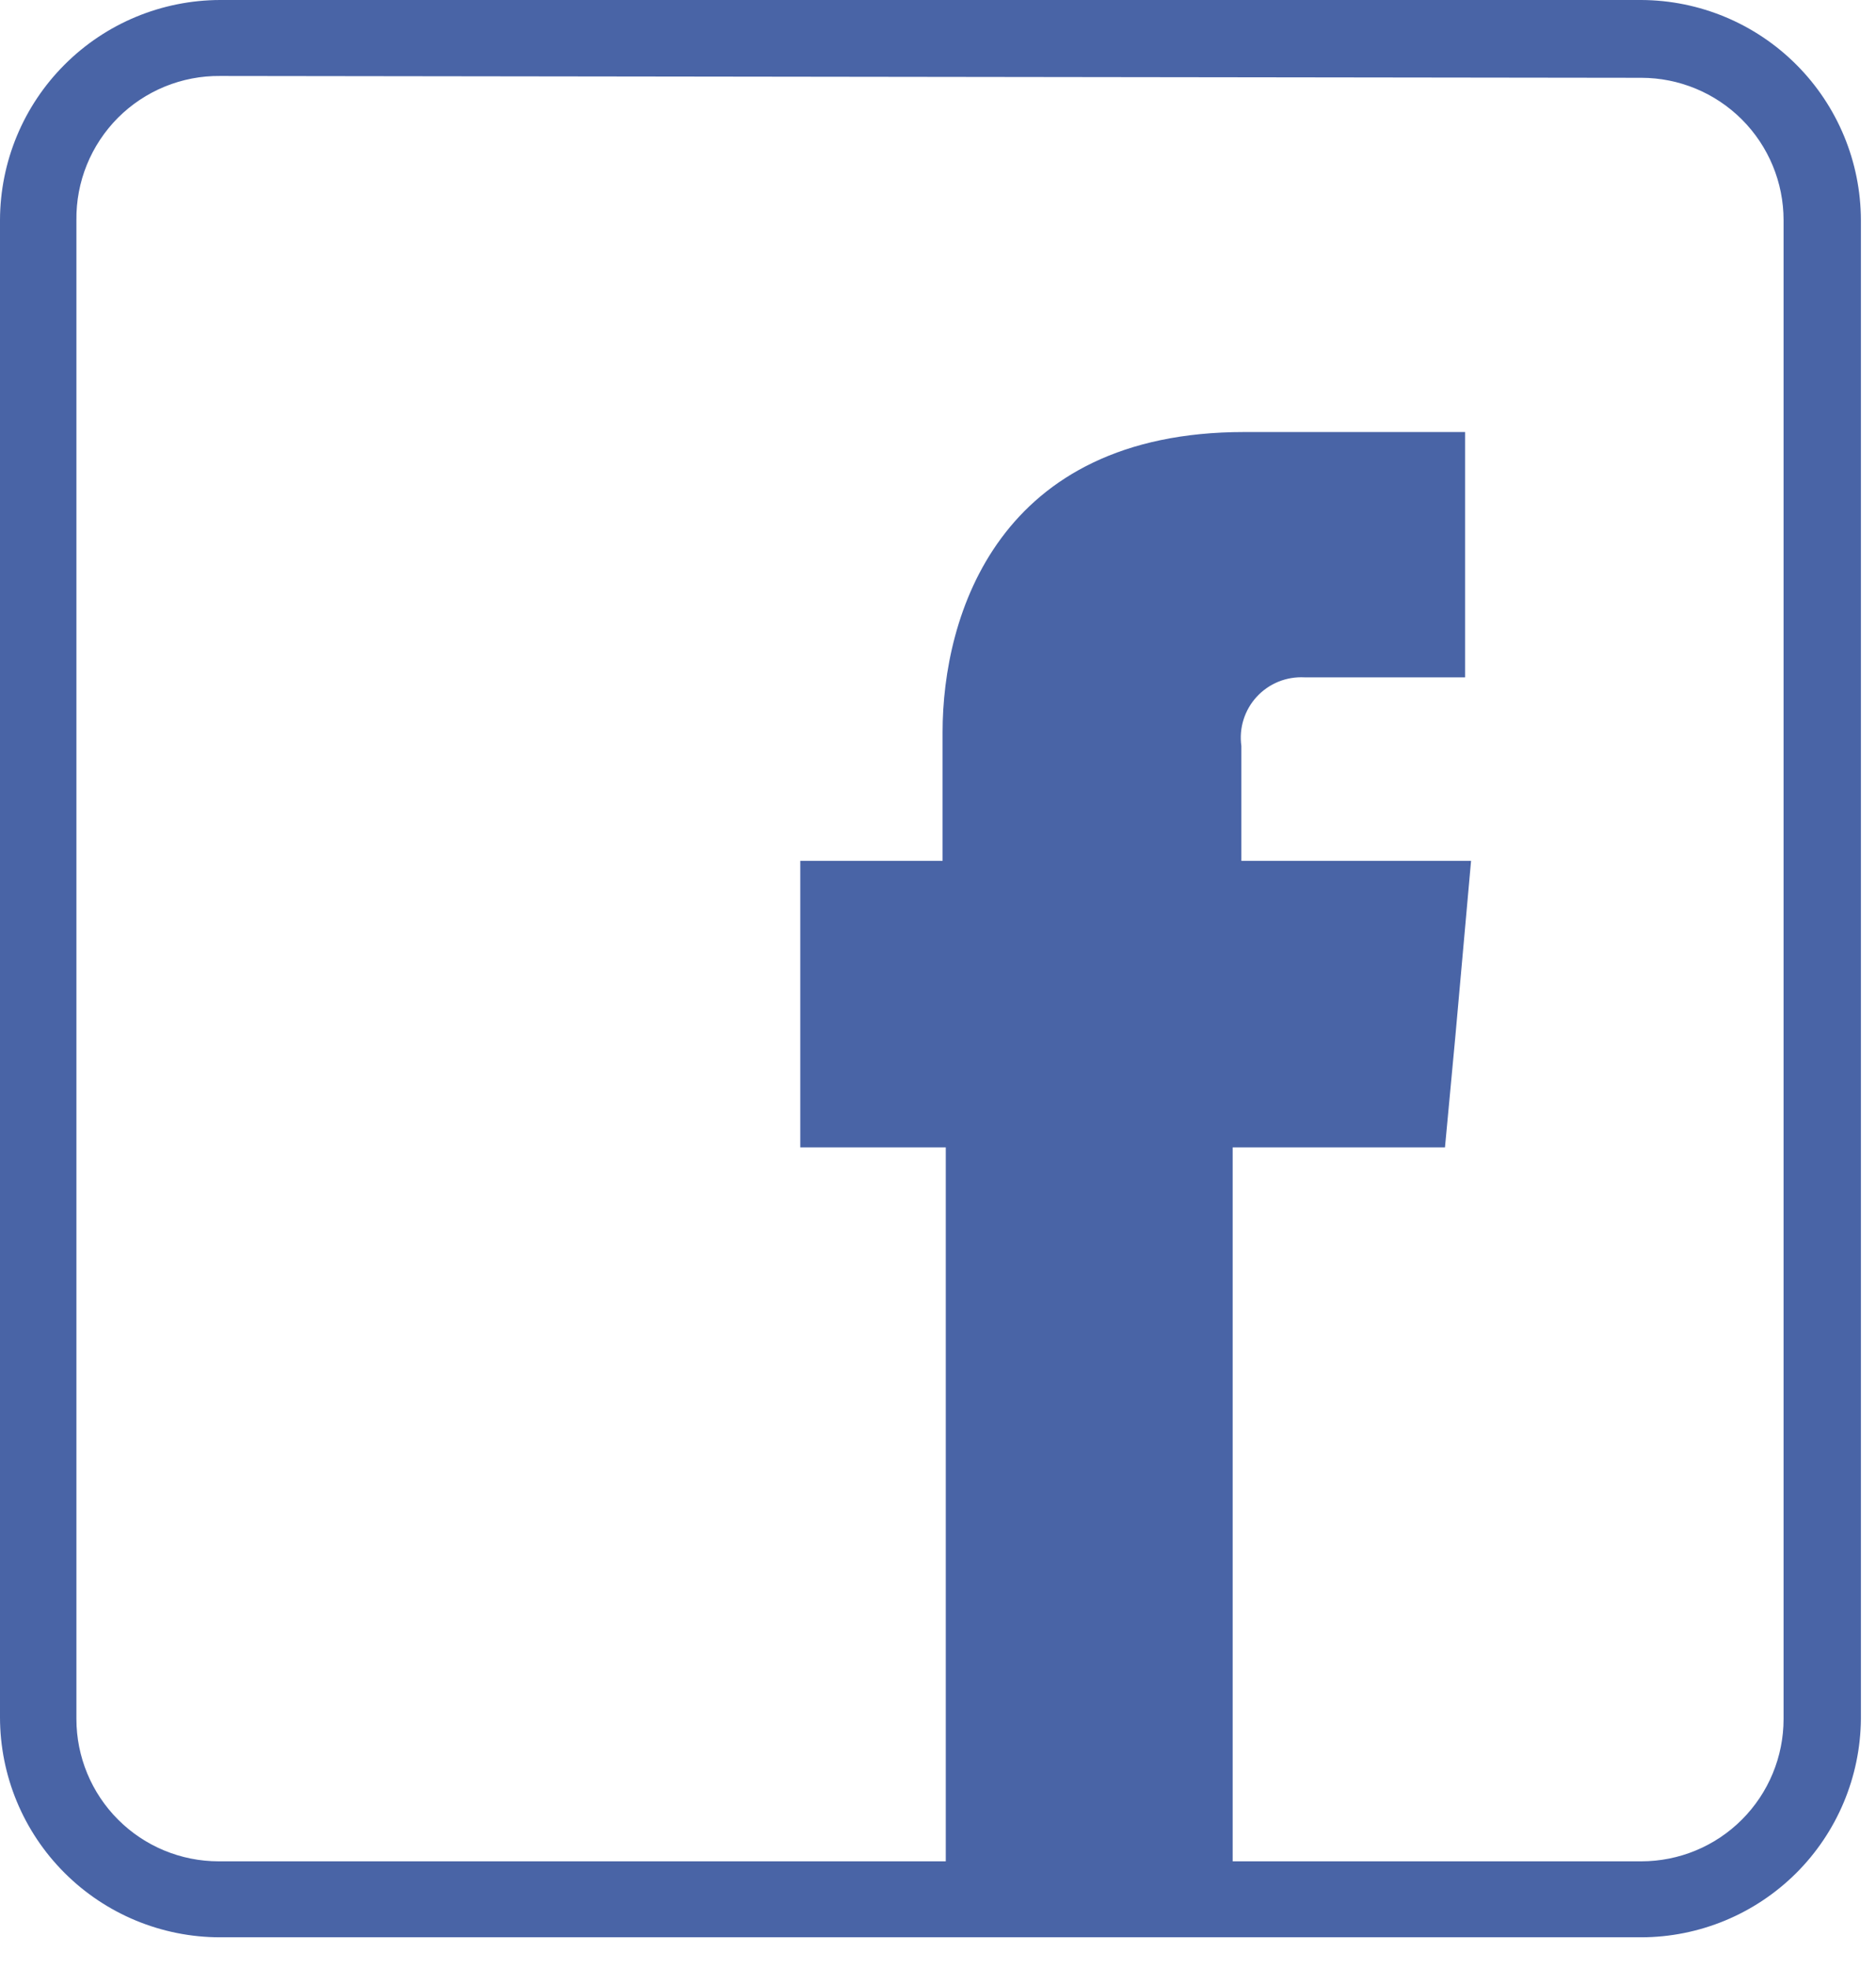 <svg width="41" height="43" viewBox="0 0 41 43" fill="none" xmlns="http://www.w3.org/2000/svg">
<path d="M27.13 18.81V16.3C27.103 16.107 27.119 15.911 27.177 15.725C27.235 15.539 27.334 15.367 27.466 15.224C27.598 15.081 27.76 14.968 27.94 14.895C28.121 14.822 28.316 14.79 28.51 14.8H32.02V9.44H27.19C21.82 9.44 20.6 13.44 20.6 16V18.81H17.49V25.07H20.67V40.72H26.94V25.07H31.58L31.81 22.61L32.15 18.81H27.13Z" fill="#4964A6"/>
<path d="M35.87 42.33H4.81C3.534 42.33 2.311 41.823 1.409 40.921C0.507 40.019 0 38.796 0 37.52V4.81C0.003 3.535 0.51 2.313 1.412 1.412C2.313 0.51 3.535 0.003 4.81 0H35.87C37.143 0.005 38.362 0.514 39.262 1.416C40.161 2.317 40.667 3.537 40.67 4.81V37.56C40.659 38.827 40.149 40.039 39.251 40.932C38.352 41.825 37.137 42.328 35.87 42.33V42.33ZM4.81 1.66C4.396 1.656 3.985 1.735 3.601 1.892C3.218 2.049 2.87 2.281 2.577 2.574C2.285 2.868 2.054 3.217 1.898 3.601C1.742 3.985 1.665 4.396 1.67 4.81V37.56C1.67 38.385 1.998 39.176 2.581 39.759C3.164 40.343 3.955 40.67 4.78 40.67H35.87C36.695 40.67 37.486 40.343 38.069 39.759C38.652 39.176 38.98 38.385 38.98 37.56V4.81C38.98 3.985 38.652 3.194 38.069 2.611C37.486 2.028 36.695 1.7 35.87 1.7L4.81 1.66Z" fill="#4964A6"/>
</svg>
